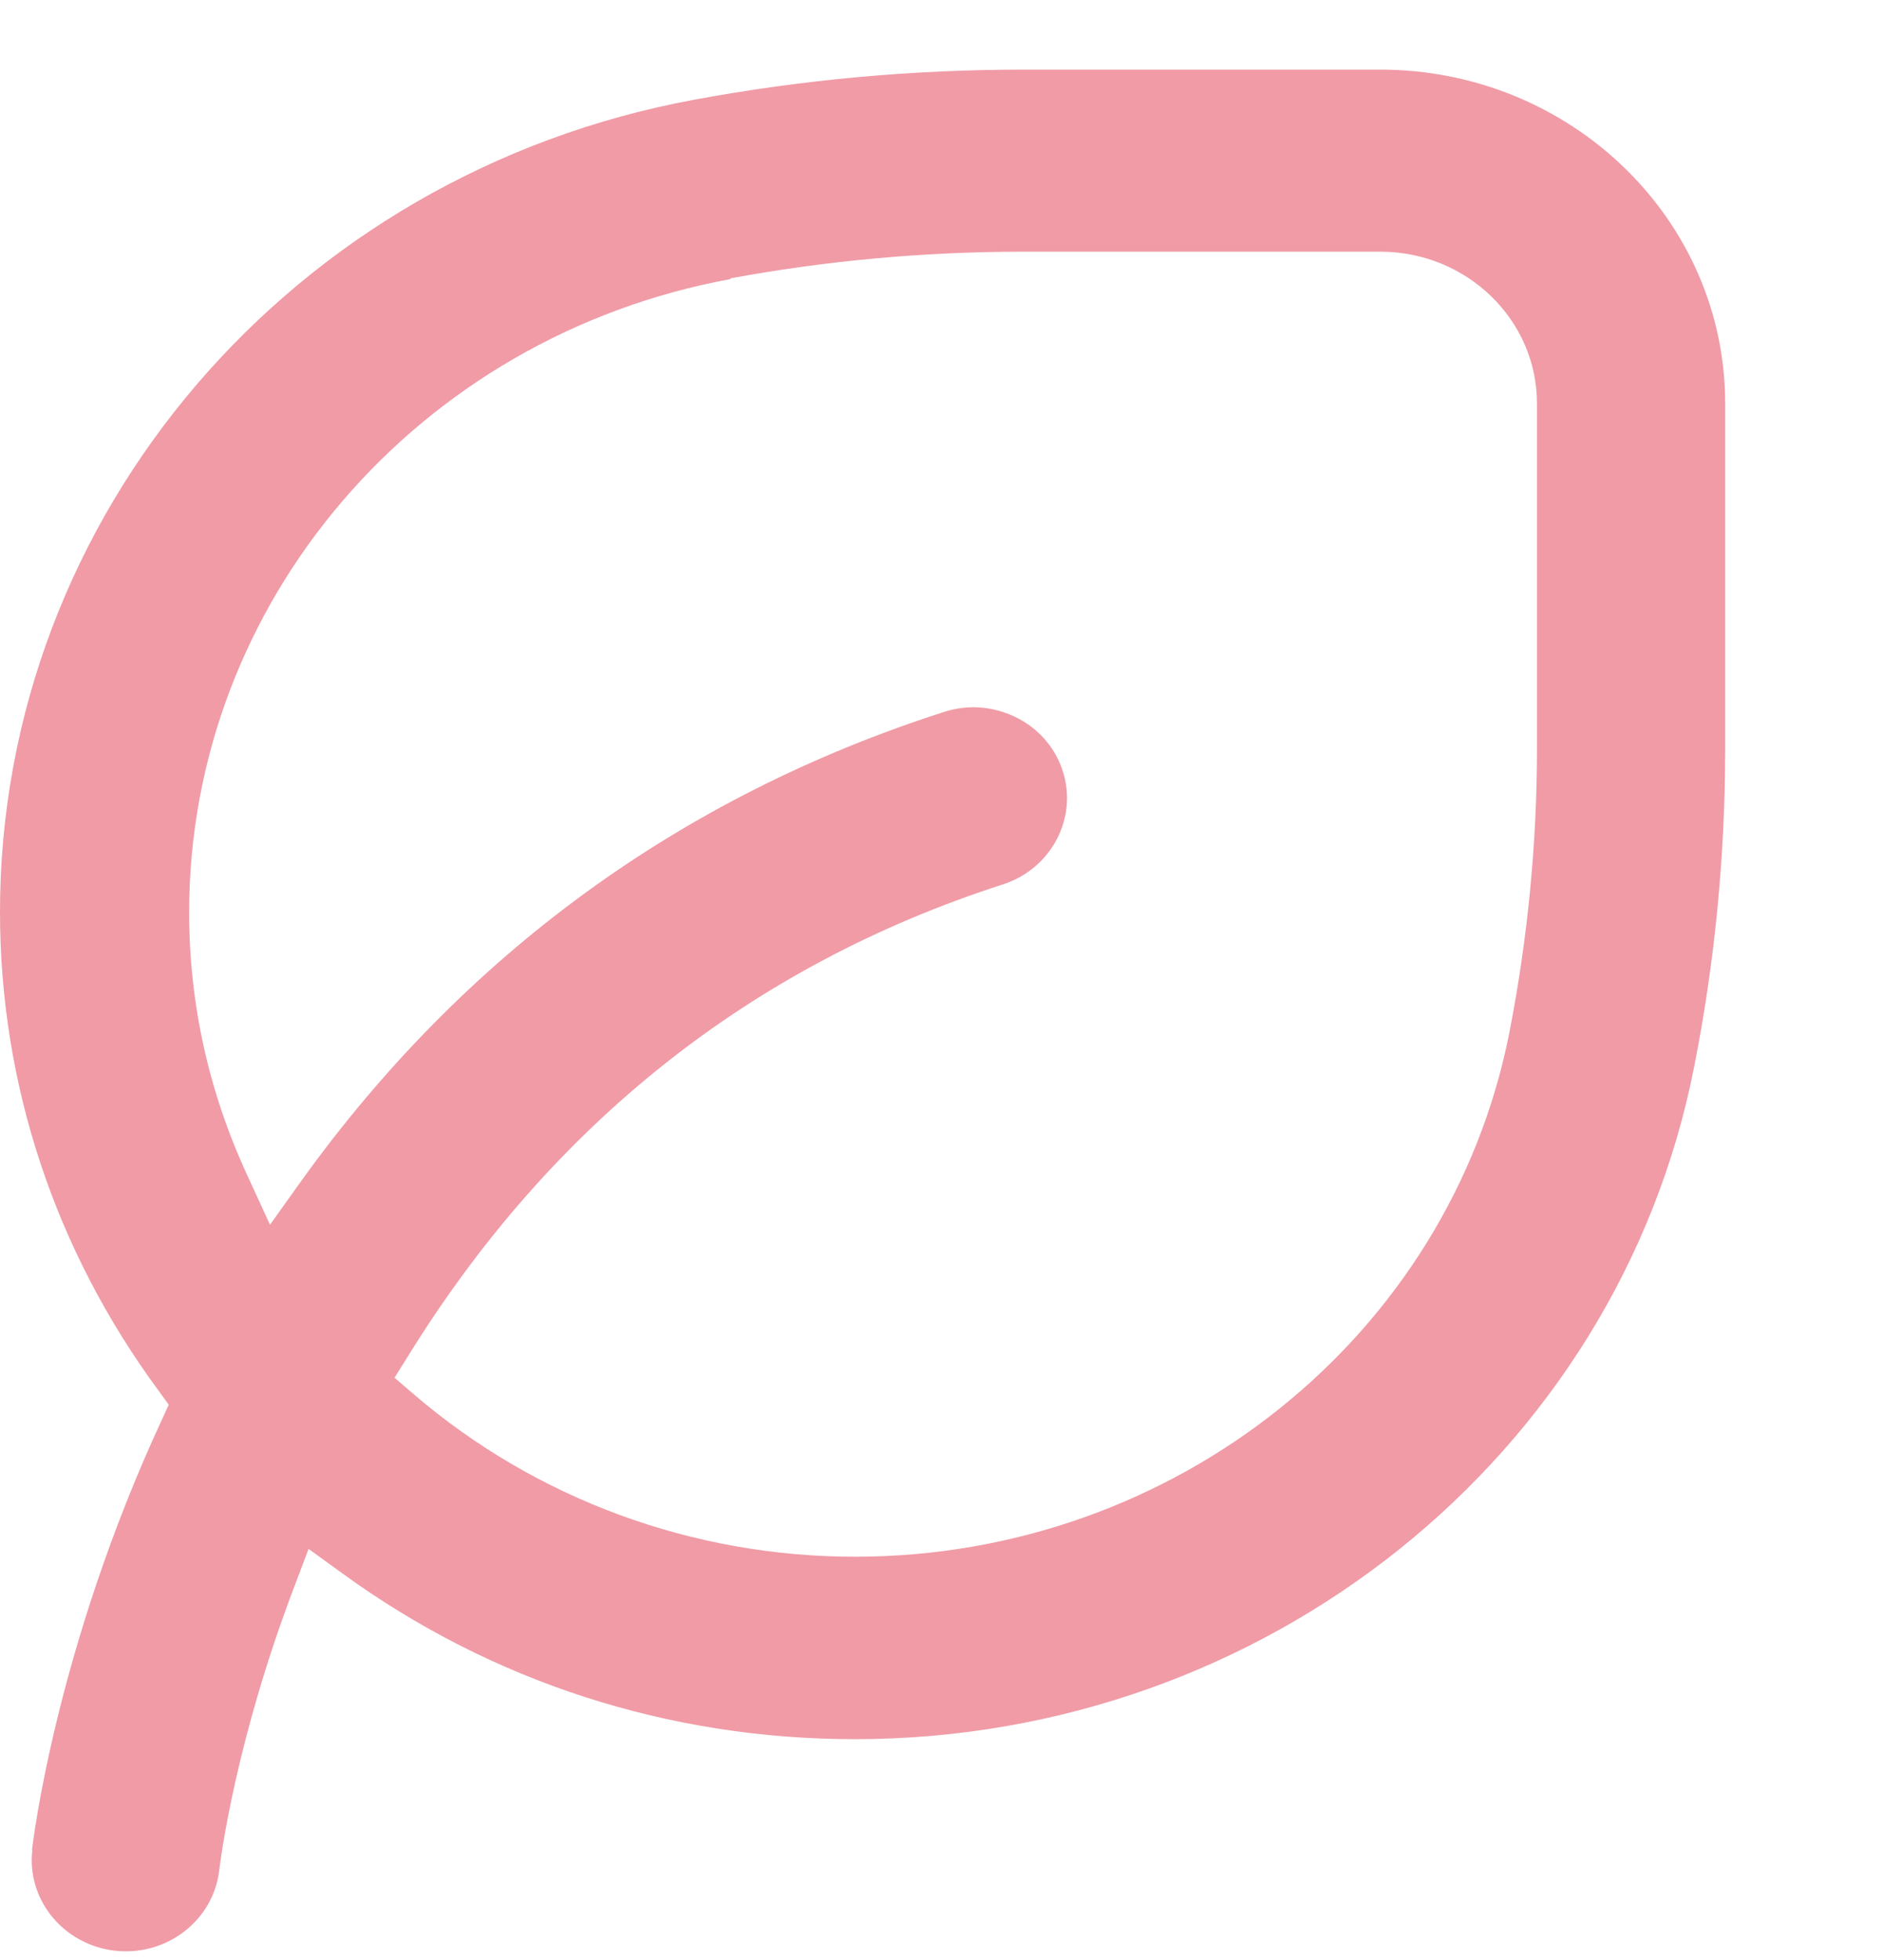 <svg width="24" height="25" viewBox="0 0 24 25" fill="none" xmlns="http://www.w3.org/2000/svg">
<g clip-path="url(#clip0_17940_2315)">
<path d="M0.412 23.599C0.34 24.233 0.812 24.806 1.468 24.88C2.132 24.953 2.72 24.489 2.795 23.858C2.815 23.695 3.007 22.197 3.751 20.242L3.935 19.755L4.367 20.068C6.267 21.45 8.526 22.182 10.902 22.182C16.125 22.182 20.628 18.578 21.604 13.608C21.868 12.276 22 10.91 22 9.551V5.146C22 2.796 20.028 0.888 17.601 0.888H13.05C11.646 0.888 10.238 1.015 8.858 1.271C3.727 2.215 0 6.574 0 11.63C0 13.828 0.7 15.942 2.02 17.734L2.152 17.916L2.06 18.117C0.712 21.028 0.42 23.494 0.408 23.595L0.412 23.599ZM9.31 3.551C10.542 3.323 11.798 3.21 13.05 3.21H17.601C18.705 3.21 19.6 4.077 19.6 5.146V9.551C19.6 10.762 19.48 11.982 19.248 13.17C18.485 17.045 14.977 19.855 10.902 19.855C8.834 19.855 6.835 19.12 5.279 17.785L5.031 17.572L5.203 17.297C7.031 14.339 9.582 12.315 12.786 11.281C13.414 11.08 13.754 10.418 13.546 9.814C13.446 9.52 13.23 9.28 12.946 9.144C12.658 9.005 12.334 8.982 12.03 9.083C8.666 10.166 5.915 12.179 3.847 15.055L3.443 15.621L3.155 14.993C2.66 13.925 2.412 12.795 2.412 11.637C2.412 7.693 5.315 4.294 9.318 3.559L9.31 3.551Z" fill="#F09BA6"/>
</g>
<defs>
<clipPath id="clip0_17940_2315">
<rect width="24" height="24" fill="white" transform="translate(0 0.888)"/>
</clipPath>
</defs>
</svg>

